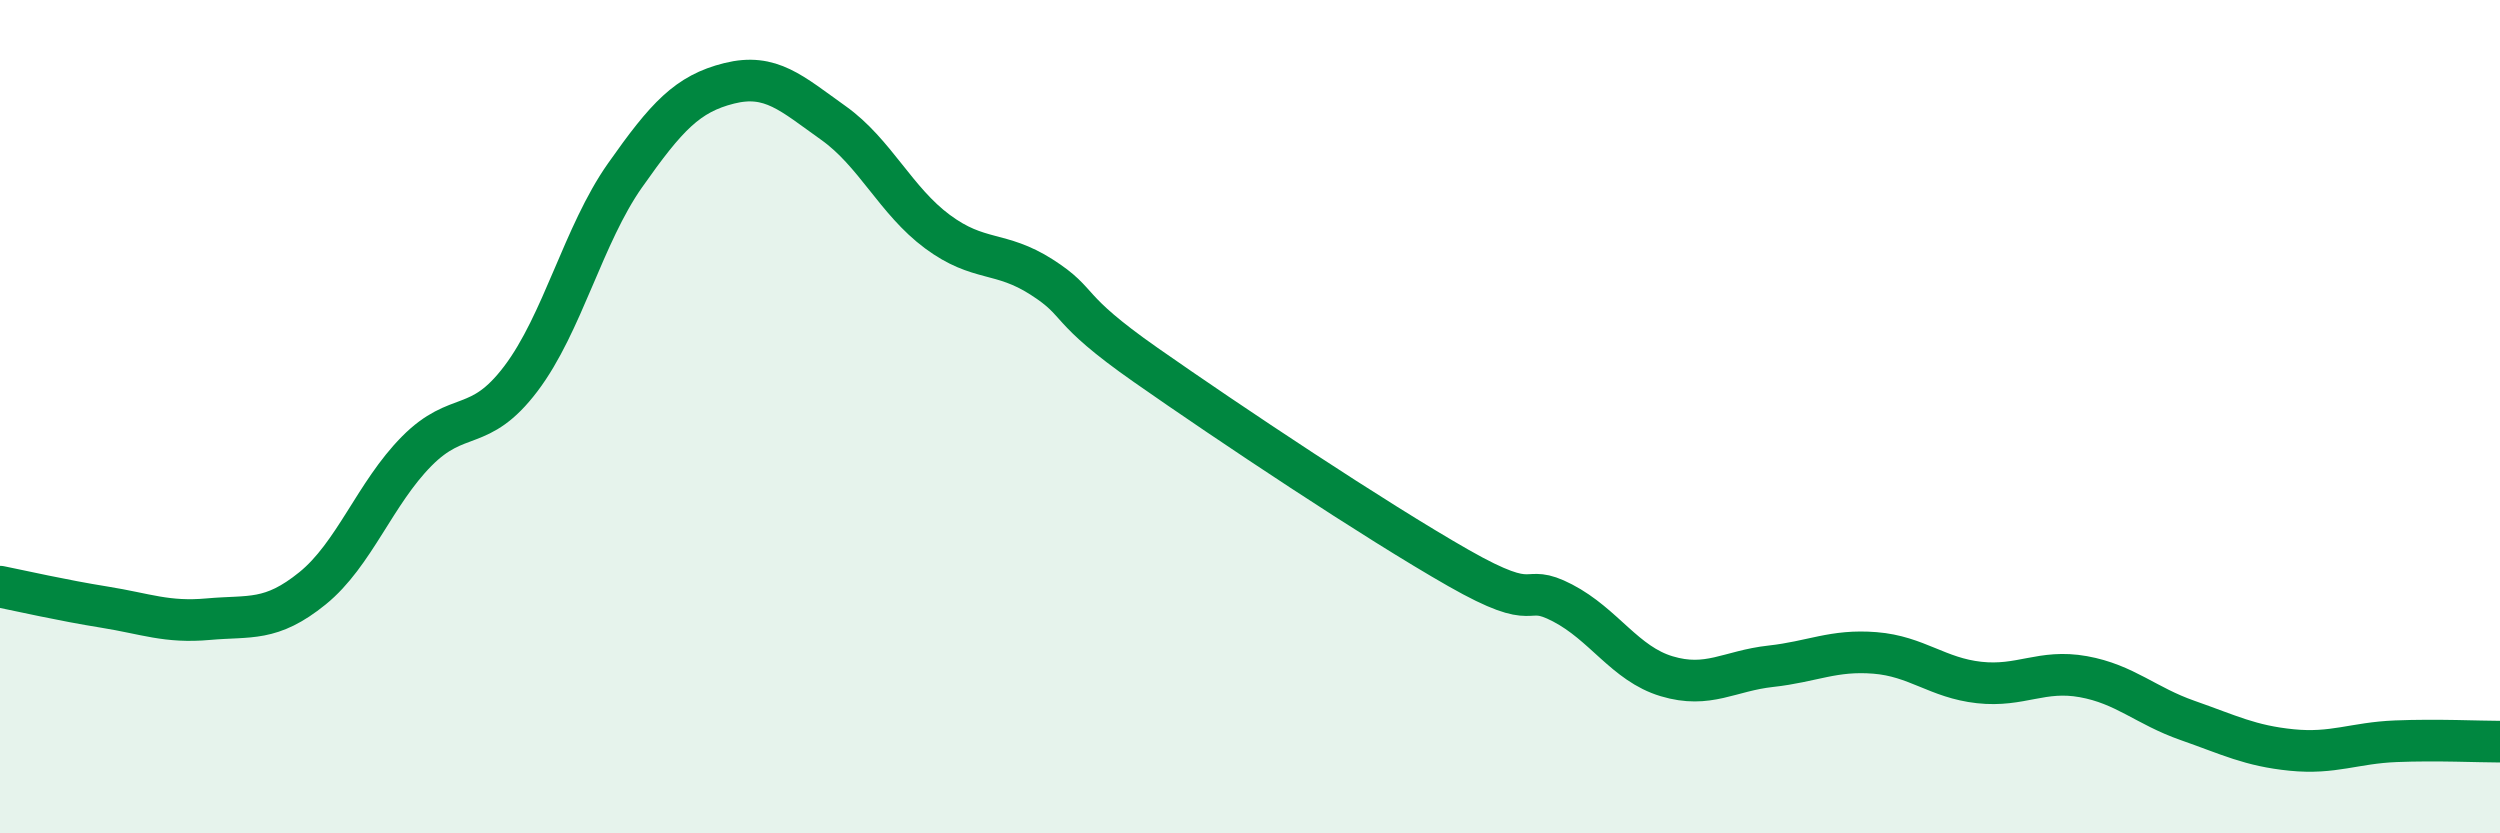 
    <svg width="60" height="20" viewBox="0 0 60 20" xmlns="http://www.w3.org/2000/svg">
      <path
        d="M 0,14.08 C 0.5,14.18 1.5,14.41 2.5,14.57 C 3.5,14.73 4,14.95 5,14.86 C 6,14.77 6.5,14.93 7.5,14.12 C 8.5,13.31 9,11.84 10,10.83 C 11,9.82 11.5,10.41 12.5,9.09 C 13.5,7.77 14,5.63 15,4.21 C 16,2.79 16.5,2.25 17.5,2 C 18.5,1.75 19,2.24 20,2.95 C 21,3.66 21.5,4.82 22.5,5.56 C 23.5,6.3 24,6.01 25,6.65 C 26,7.29 25.5,7.36 27.5,8.76 C 29.5,10.16 33,12.49 35,13.63 C 37,14.77 36.5,13.95 37.5,14.47 C 38.5,14.99 39,15.93 40,16.23 C 41,16.53 41.5,16.1 42.5,15.99 C 43.5,15.88 44,15.59 45,15.67 C 46,15.75 46.5,16.27 47.5,16.38 C 48.5,16.49 49,16.06 50,16.24 C 51,16.42 51.5,16.94 52.5,17.29 C 53.5,17.64 54,17.9 55,18 C 56,18.1 56.5,17.83 57.5,17.79 C 58.5,17.75 59.5,17.8 60,17.8L60 20L0 20Z"
        fill="#008740"
        opacity="0.1"
        stroke-linecap="round"
        stroke-linejoin="round"
      />
      <path
        d="M 0,14.08 C 0.5,14.18 1.5,14.41 2.5,14.57 C 3.5,14.73 4,14.95 5,14.86 C 6,14.77 6.5,14.93 7.5,14.12 C 8.5,13.31 9,11.84 10,10.83 C 11,9.82 11.5,10.41 12.5,9.09 C 13.5,7.77 14,5.63 15,4.21 C 16,2.79 16.5,2.25 17.5,2 C 18.5,1.75 19,2.24 20,2.95 C 21,3.66 21.5,4.82 22.5,5.56 C 23.5,6.3 24,6.01 25,6.65 C 26,7.29 25.5,7.36 27.5,8.76 C 29.5,10.16 33,12.49 35,13.63 C 37,14.77 36.5,13.95 37.5,14.47 C 38.5,14.99 39,15.93 40,16.23 C 41,16.53 41.5,16.1 42.5,15.99 C 43.5,15.88 44,15.59 45,15.67 C 46,15.75 46.5,16.27 47.5,16.38 C 48.5,16.49 49,16.06 50,16.24 C 51,16.42 51.5,16.94 52.5,17.29 C 53.5,17.64 54,17.9 55,18 C 56,18.1 56.5,17.83 57.5,17.79 C 58.5,17.75 59.5,17.8 60,17.8"
        stroke="#008740"
        stroke-width="1"
        fill="none"
        stroke-linecap="round"
        stroke-linejoin="round"
      />
    </svg>
  